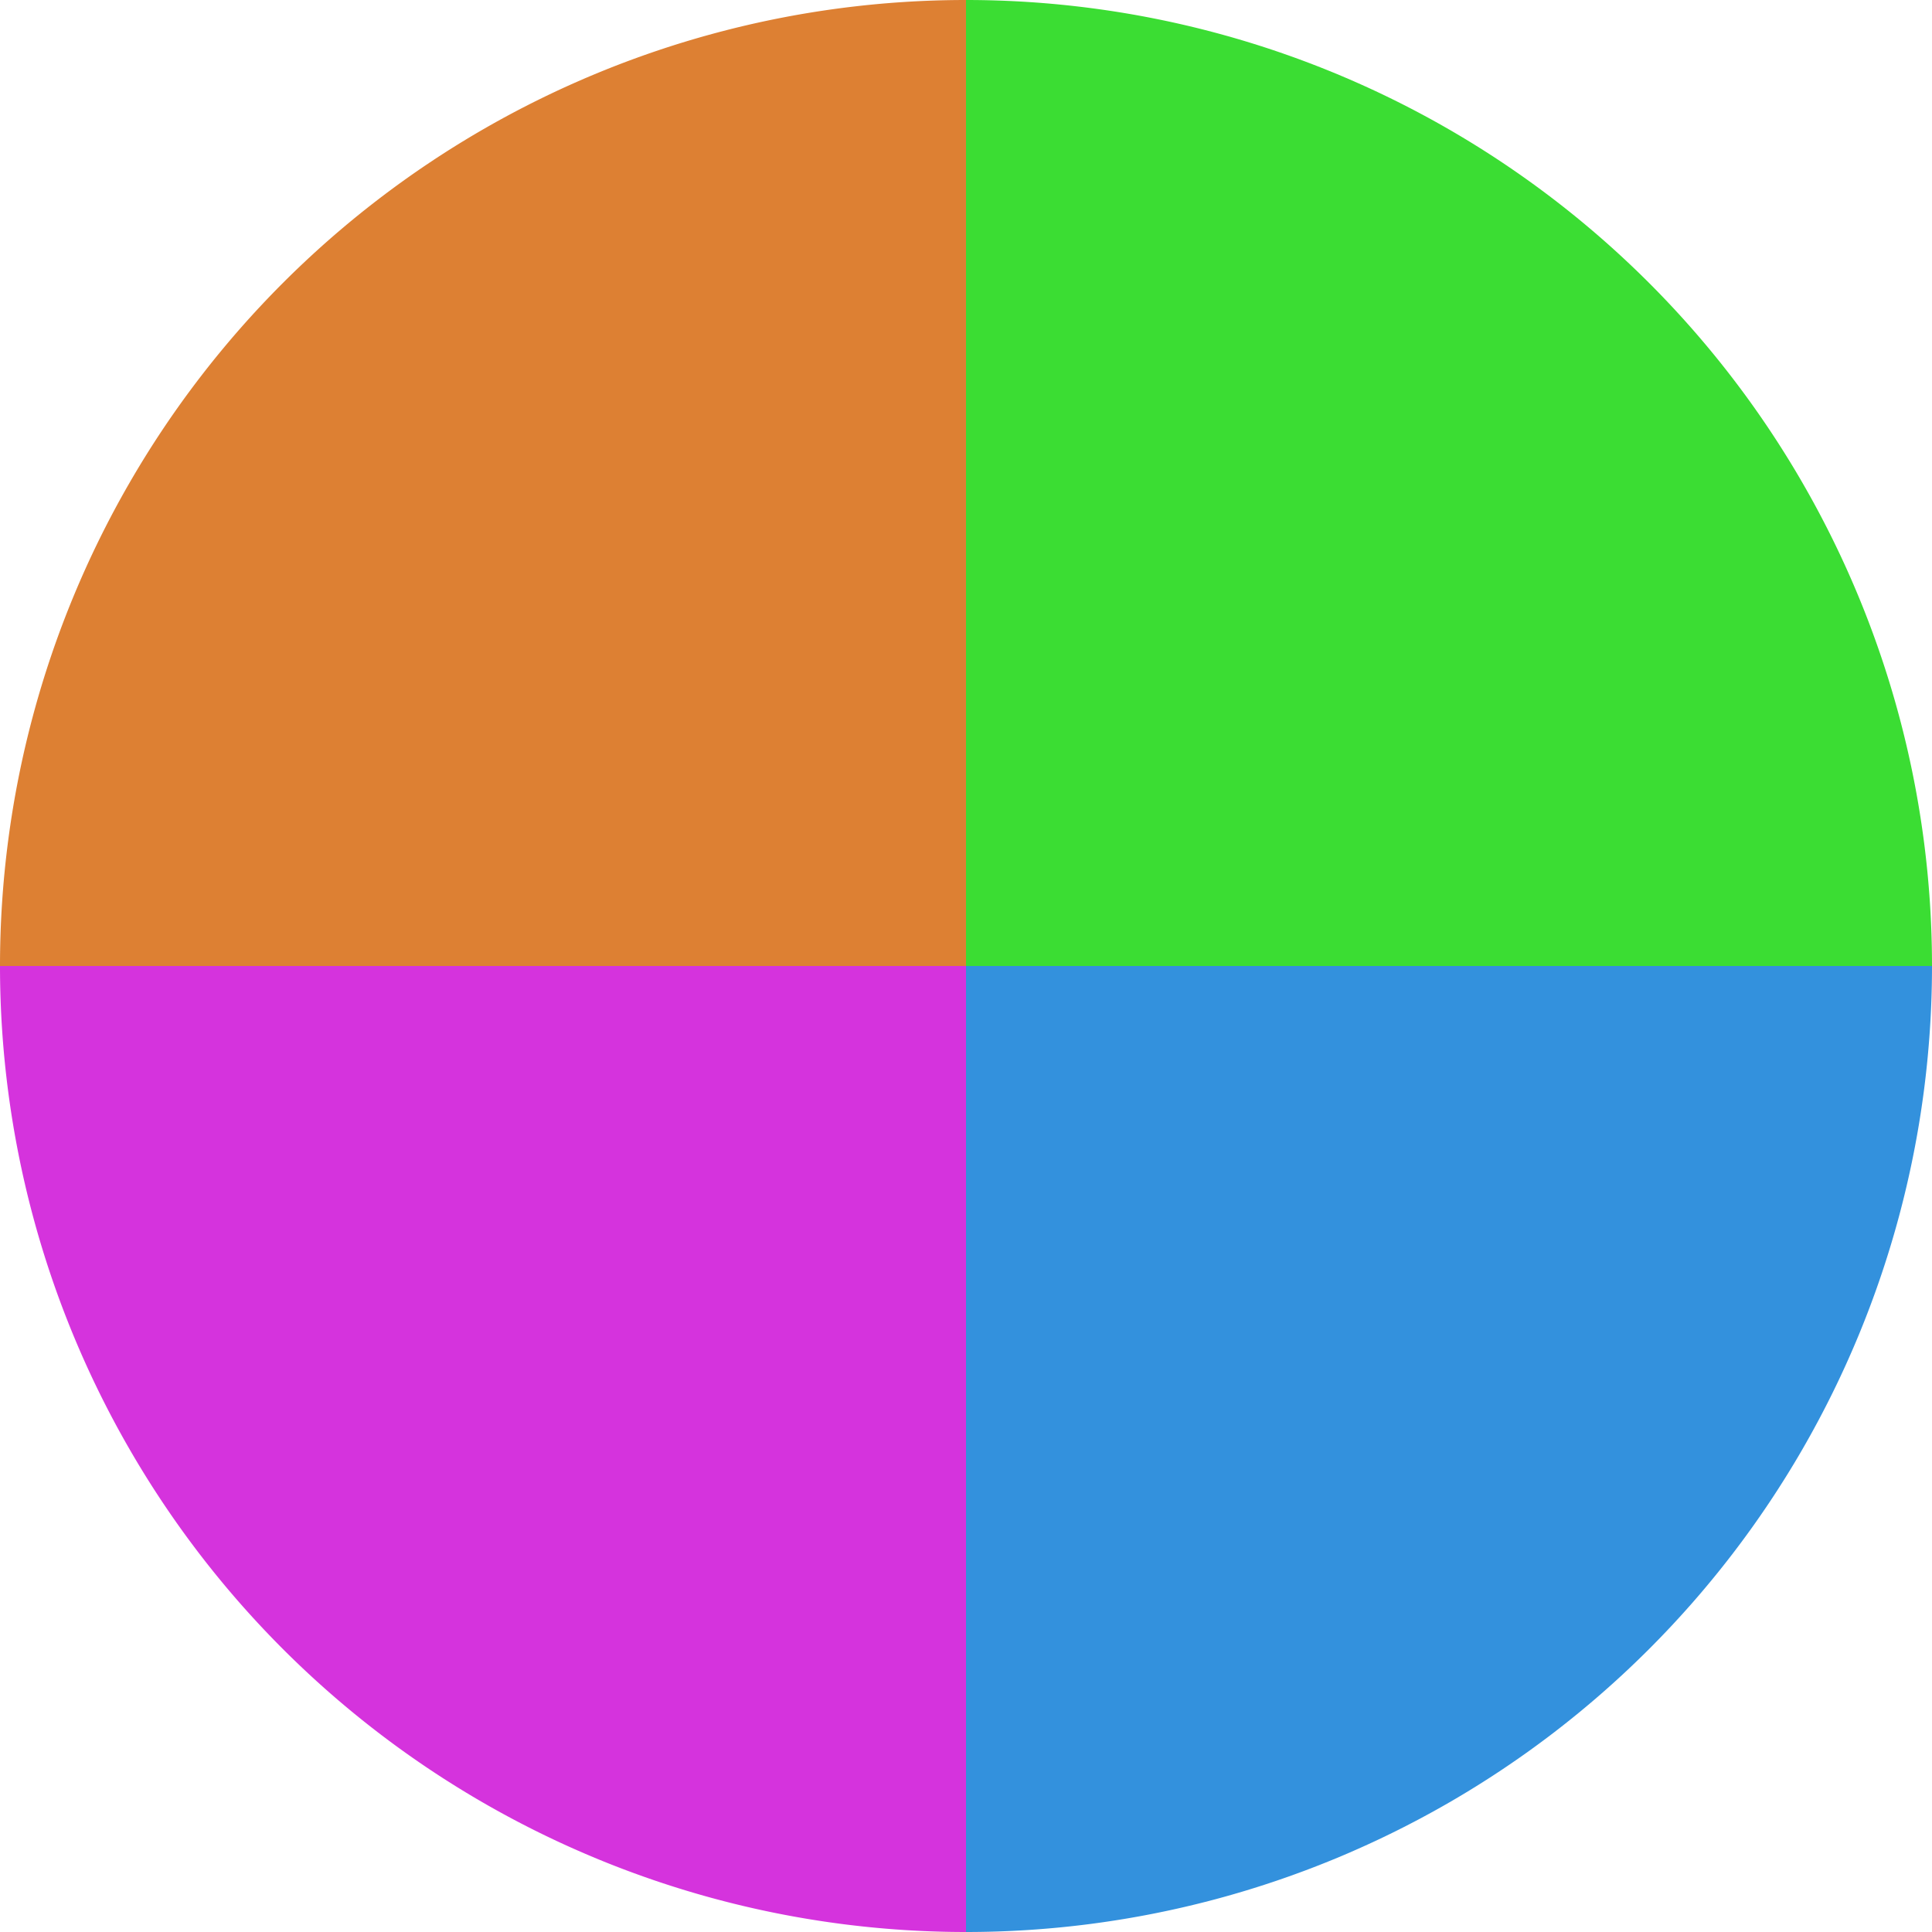<?xml version="1.0" standalone="no"?>
<svg width="500" height="500" viewBox="-1 -1 2 2" xmlns="http://www.w3.org/2000/svg">
        <path d="M 0 -1 
             A 1,1 0 0,1 1 0             L 0,0
             z" fill="#3bdd33" />
            <path d="M 1 0 
             A 1,1 0 0,1 0 1             L 0,0
             z" fill="#3391dd" />
            <path d="M 0 1 
             A 1,1 0 0,1 -1 0             L 0,0
             z" fill="#d533dd" />
            <path d="M -1 0 
             A 1,1 0 0,1 -0 -1             L 0,0
             z" fill="#dd8033" />
    </svg>
